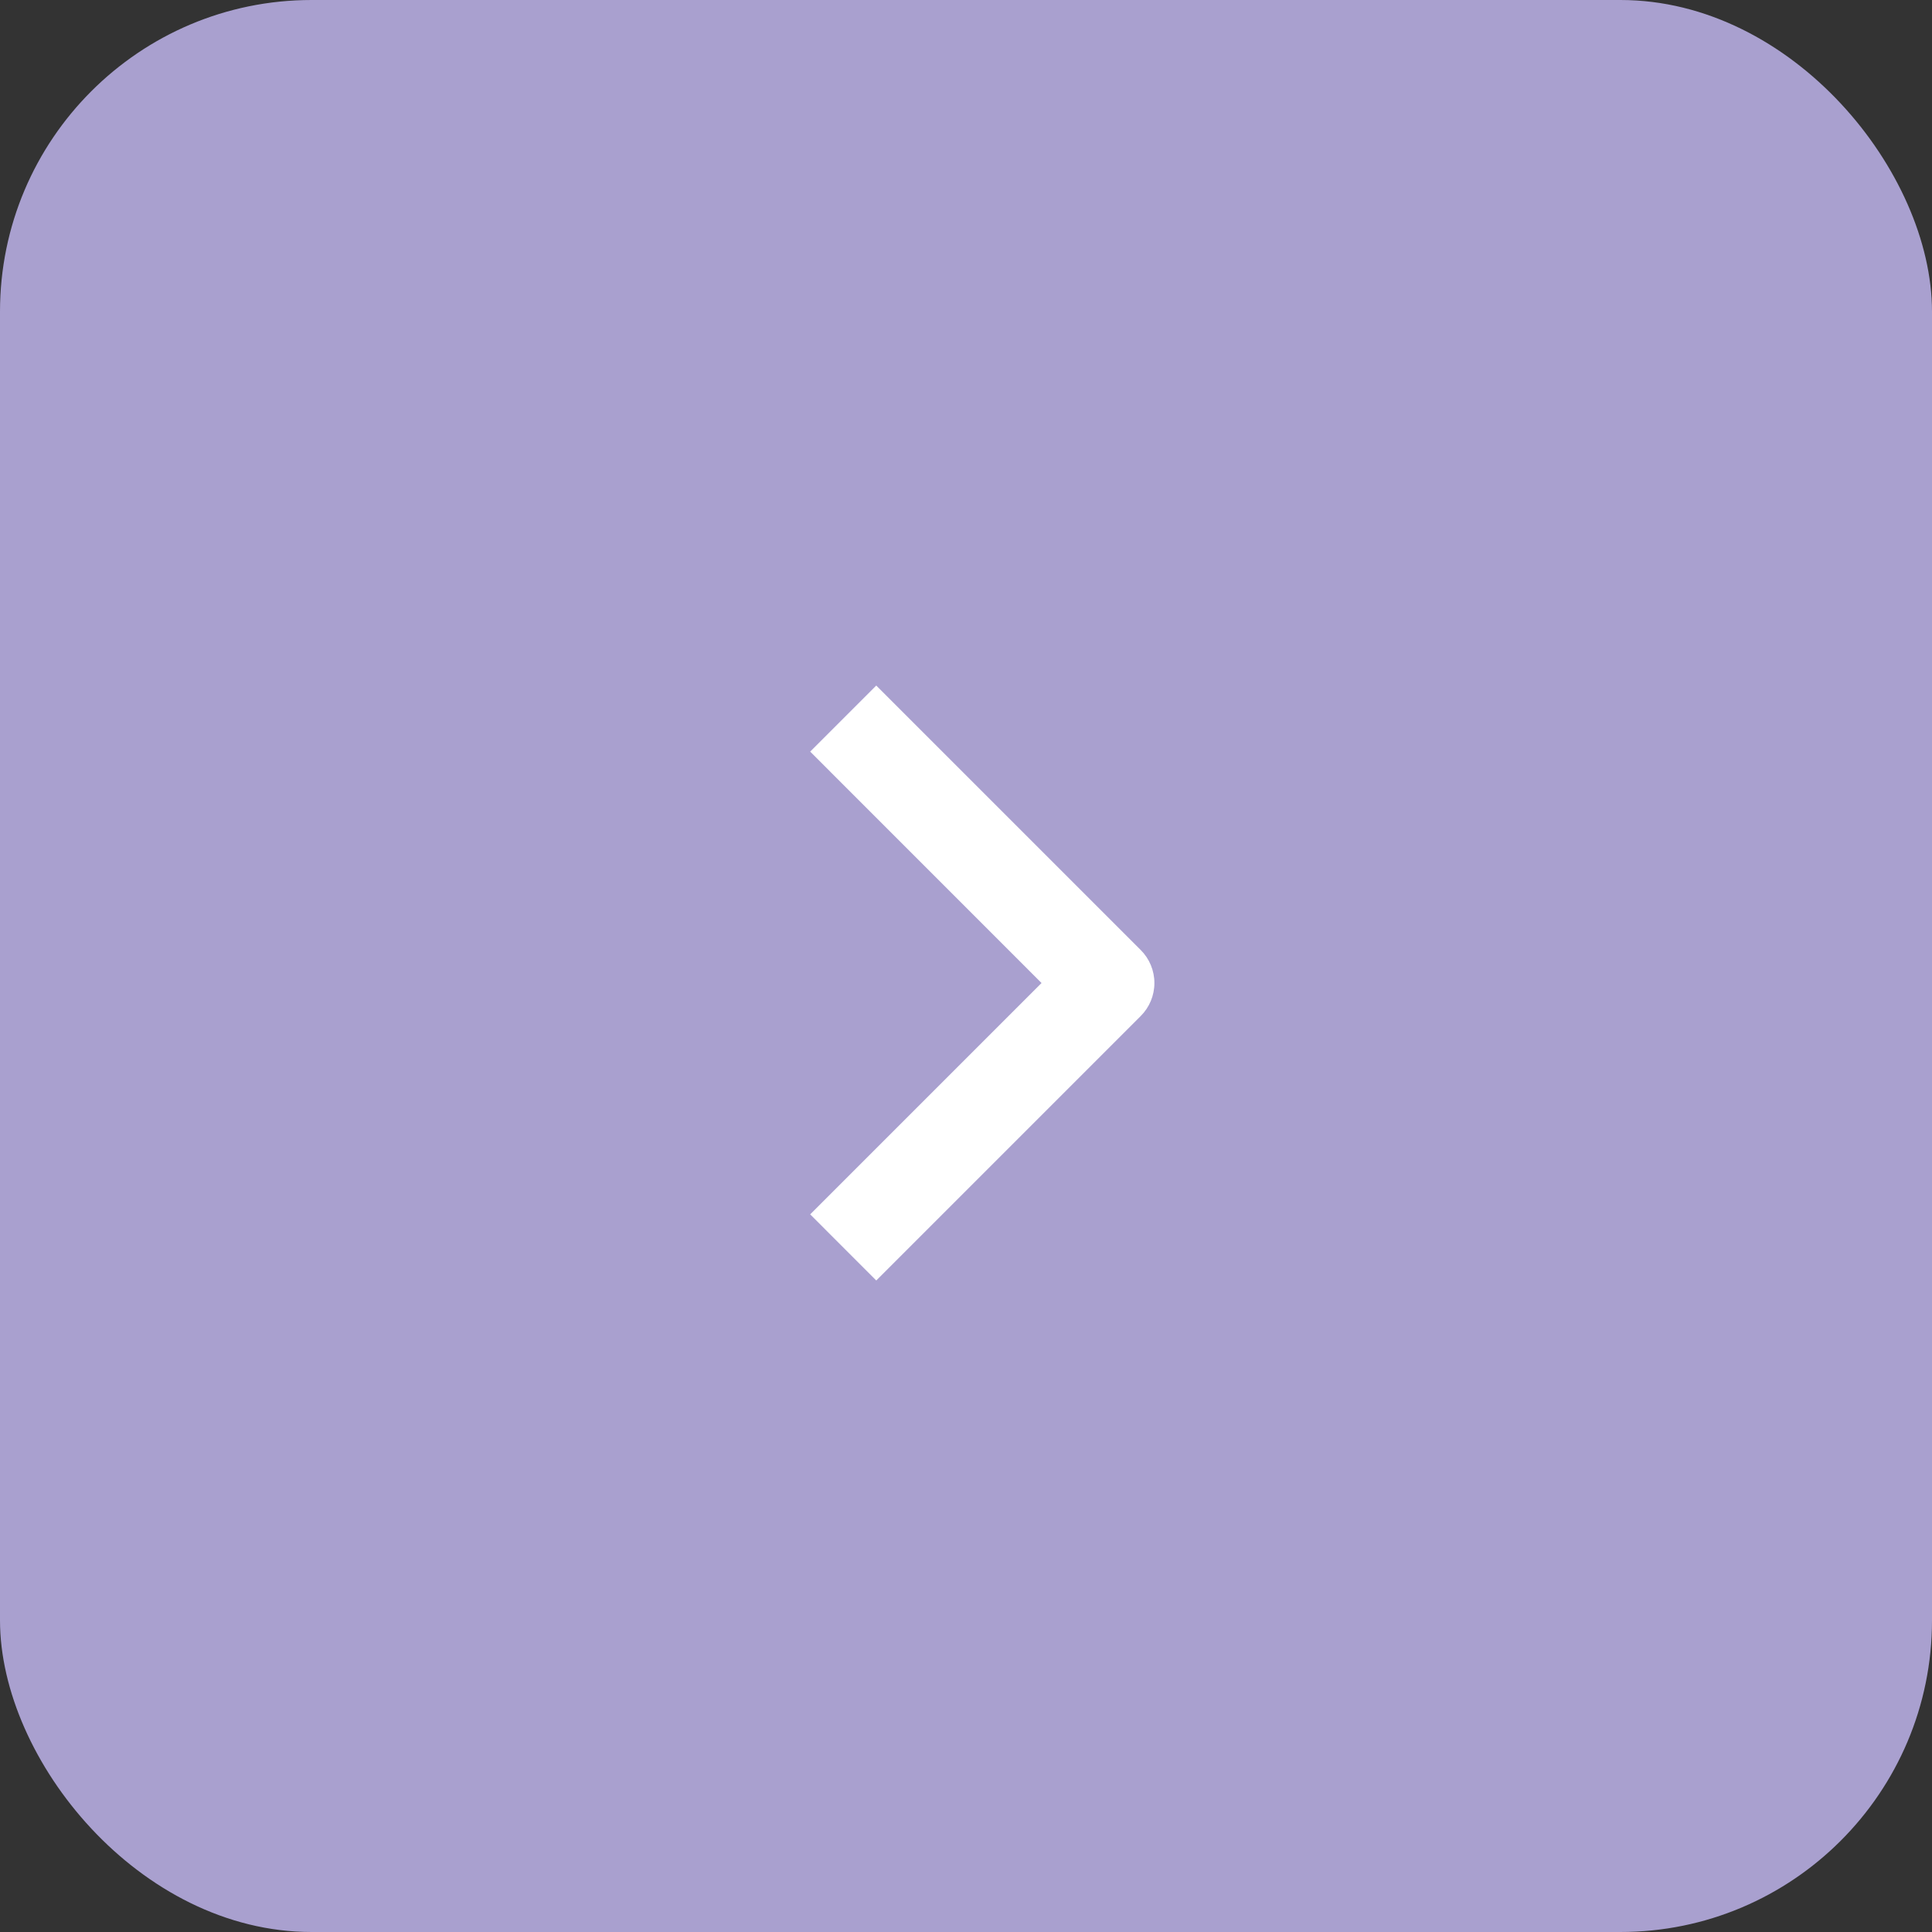 <?xml version="1.0" encoding="UTF-8"?> <svg xmlns="http://www.w3.org/2000/svg" width="31" height="31" viewBox="0 0 31 31" fill="none"><rect x="0" y="0" width="31" height="31" fill="#333333" stroke="none"/><rect width="31" height="31" rx="5" fill="#A9A0CF"></rect><path fill-rule="evenodd" clip-rule="evenodd" d="M18.303 16.303L14.06 20.546L13 19.485L16.712 15.773L13 12.06L14.06 11L18.303 15.243C18.444 15.383 18.523 15.574 18.523 15.773C18.523 15.972 18.444 16.163 18.303 16.303Z" fill="white"></path></svg> 
